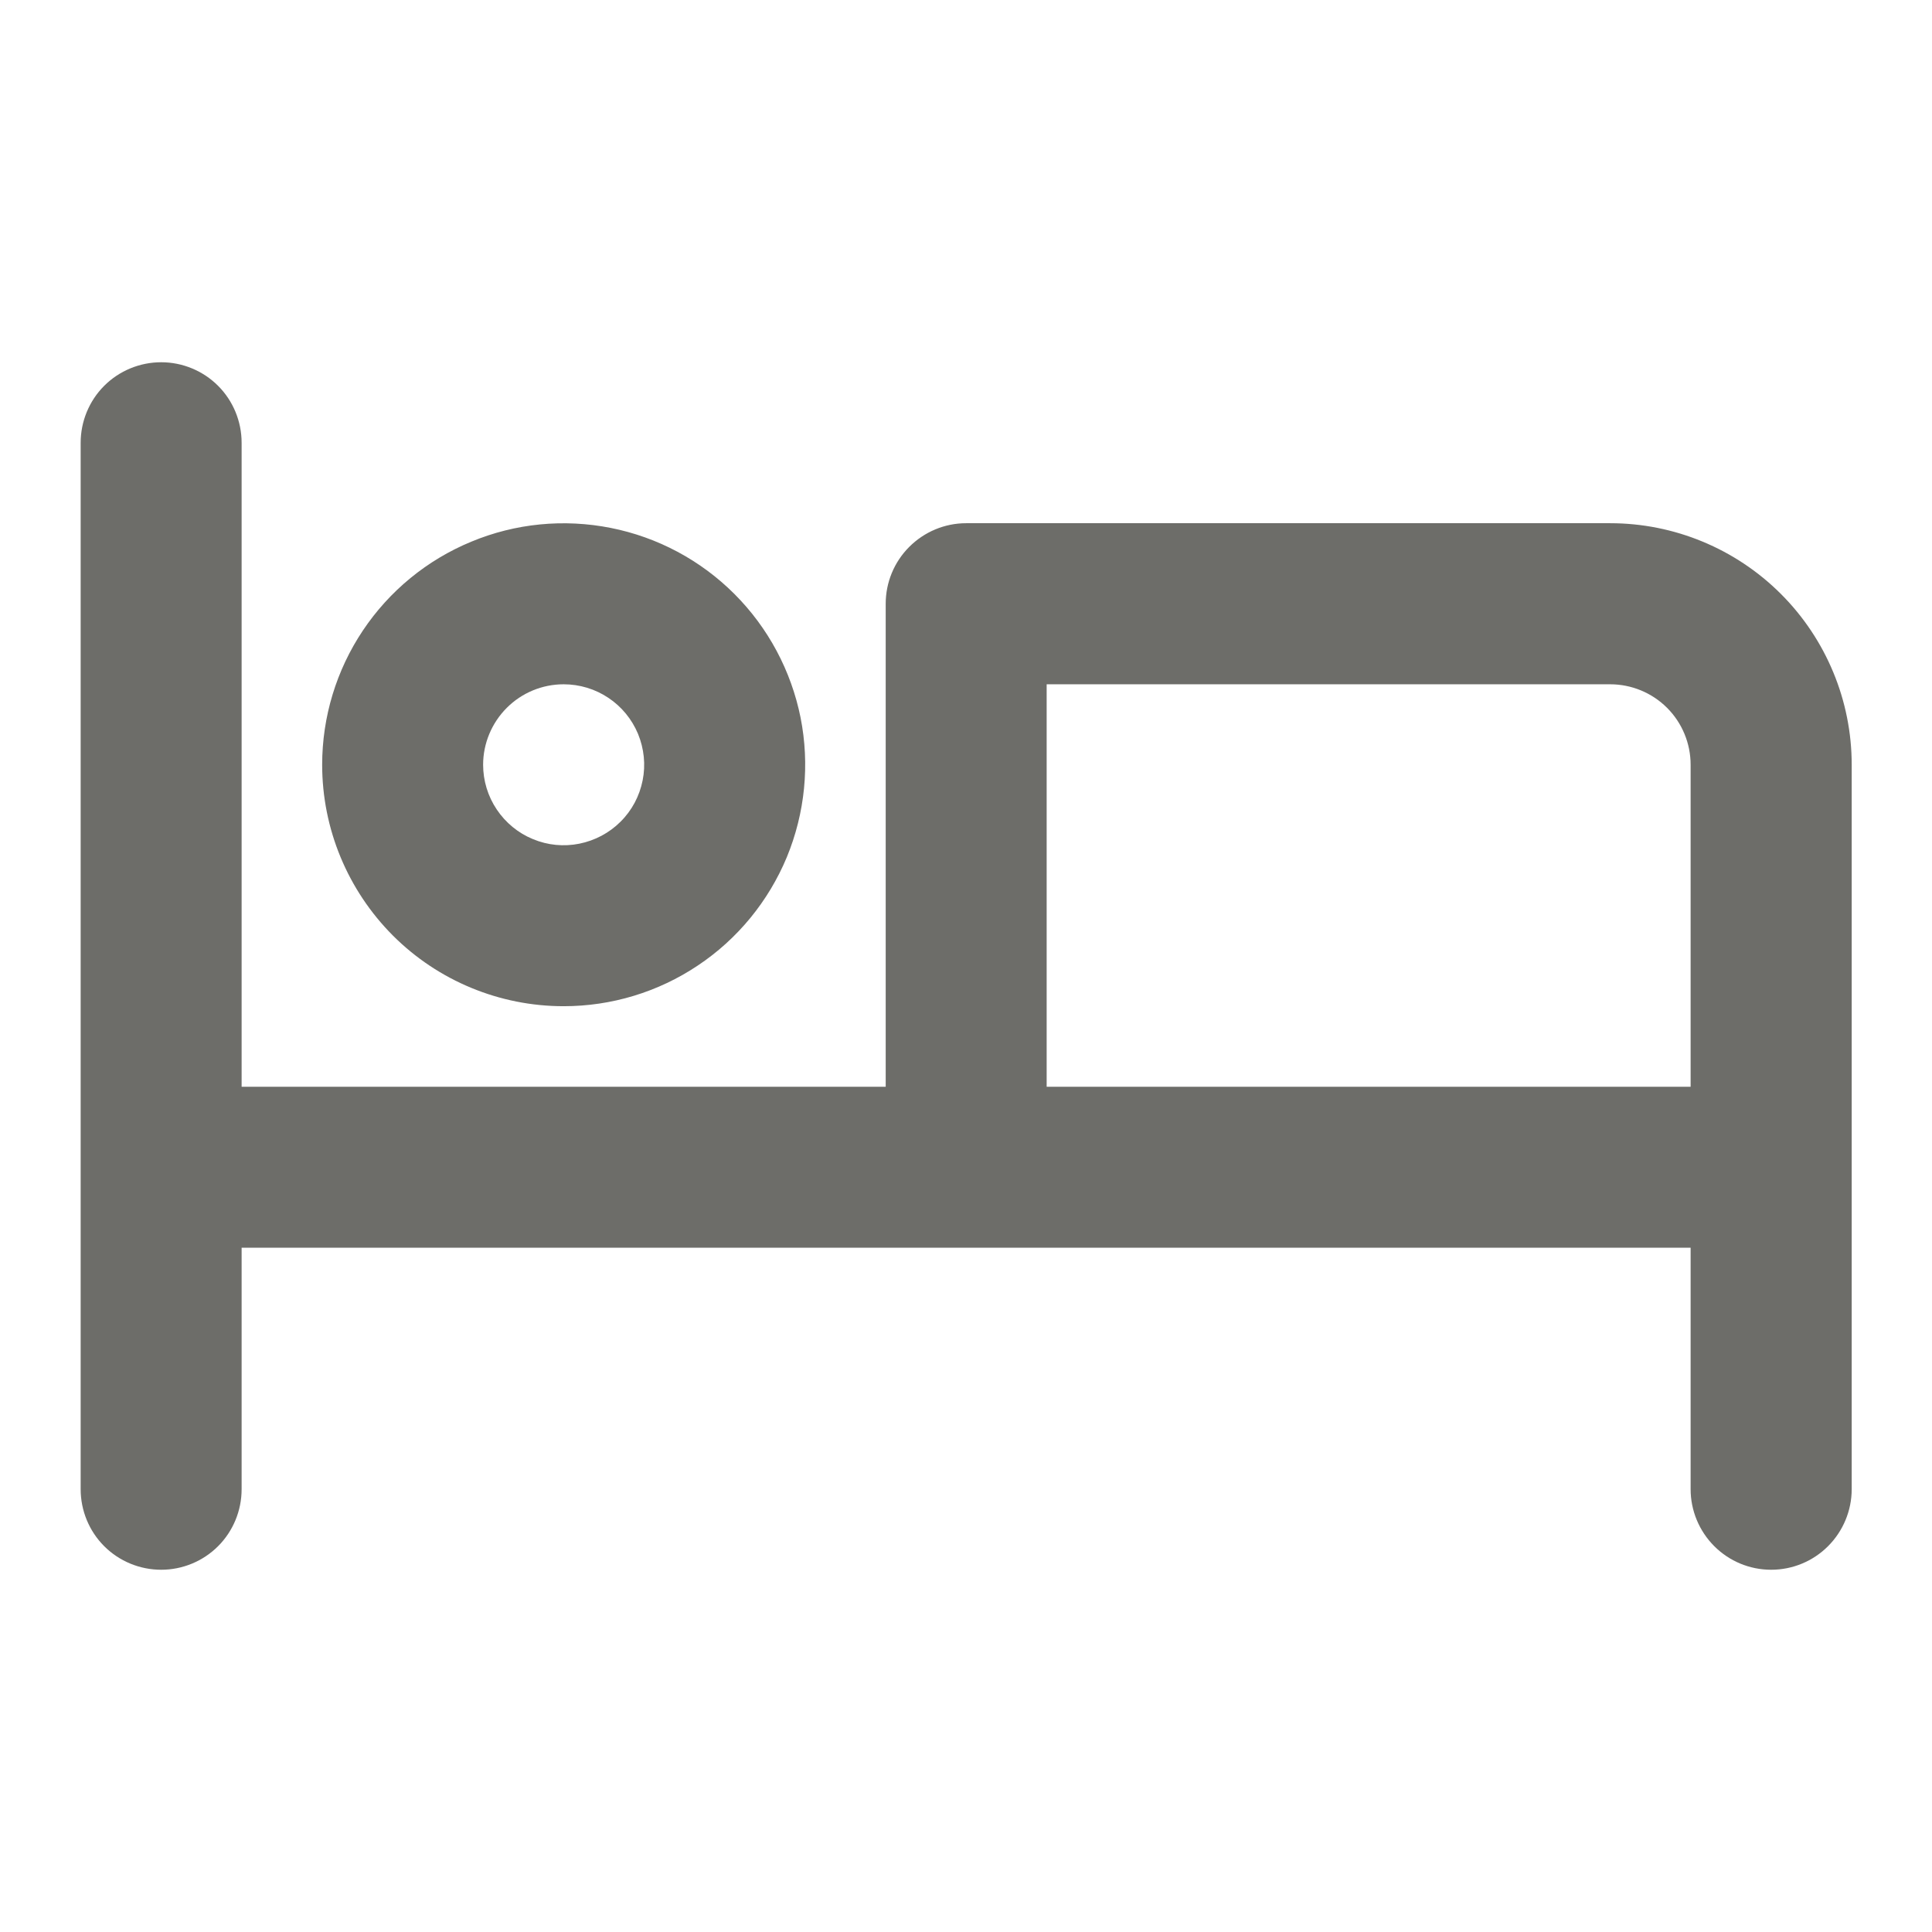 <svg width="16" height="16" viewBox="0 0 16 16" fill="none" xmlns="http://www.w3.org/2000/svg">
<path d="M4.668 8.333C5.064 8.333 5.45 8.216 5.779 7.996C6.108 7.777 6.364 7.464 6.516 7.099C6.667 6.733 6.707 6.331 6.63 5.943C6.552 5.555 6.362 5.199 6.082 4.919C5.802 4.639 5.446 4.449 5.058 4.372C4.67 4.295 4.268 4.334 3.903 4.486C3.537 4.637 3.225 4.893 3.005 5.222C2.785 5.551 2.668 5.938 2.668 6.333C2.668 6.864 2.879 7.372 3.254 7.748C3.629 8.123 4.138 8.333 4.668 8.333ZM4.668 5.667C4.8 5.667 4.929 5.706 5.038 5.779C5.148 5.852 5.233 5.956 5.284 6.078C5.334 6.2 5.348 6.334 5.322 6.463C5.296 6.593 5.233 6.712 5.139 6.805C5.046 6.898 4.927 6.961 4.798 6.987C4.669 7.013 4.535 7 4.413 6.949C4.291 6.899 4.187 6.813 4.114 6.704C4.04 6.594 4.001 6.465 4.001 6.333C4.001 6.157 4.072 5.987 4.197 5.862C4.322 5.737 4.491 5.667 4.668 5.667ZM13.335 4.333H8.001C7.824 4.333 7.655 4.404 7.53 4.529C7.405 4.654 7.335 4.823 7.335 5V9H2.001V3.667C2.001 3.49 1.931 3.32 1.806 3.195C1.681 3.07 1.511 3 1.335 3C1.158 3 0.988 3.07 0.863 3.195C0.738 3.32 0.668 3.49 0.668 3.667V12.333C0.668 12.51 0.738 12.68 0.863 12.805C0.988 12.93 1.158 13 1.335 13C1.511 13 1.681 12.93 1.806 12.805C1.931 12.68 2.001 12.51 2.001 12.333V10.333H14.001V12.333C14.001 12.51 14.072 12.68 14.197 12.805C14.322 12.93 14.491 13 14.668 13C14.845 13 15.014 12.93 15.139 12.805C15.264 12.68 15.335 12.51 15.335 12.333V6.333C15.335 5.803 15.124 5.294 14.749 4.919C14.374 4.544 13.865 4.333 13.335 4.333ZM14.001 9H8.668V5.667H13.335C13.511 5.667 13.681 5.737 13.806 5.862C13.931 5.987 14.001 6.157 14.001 6.333V9Z" fill="#6D6D69"/>
</svg>
